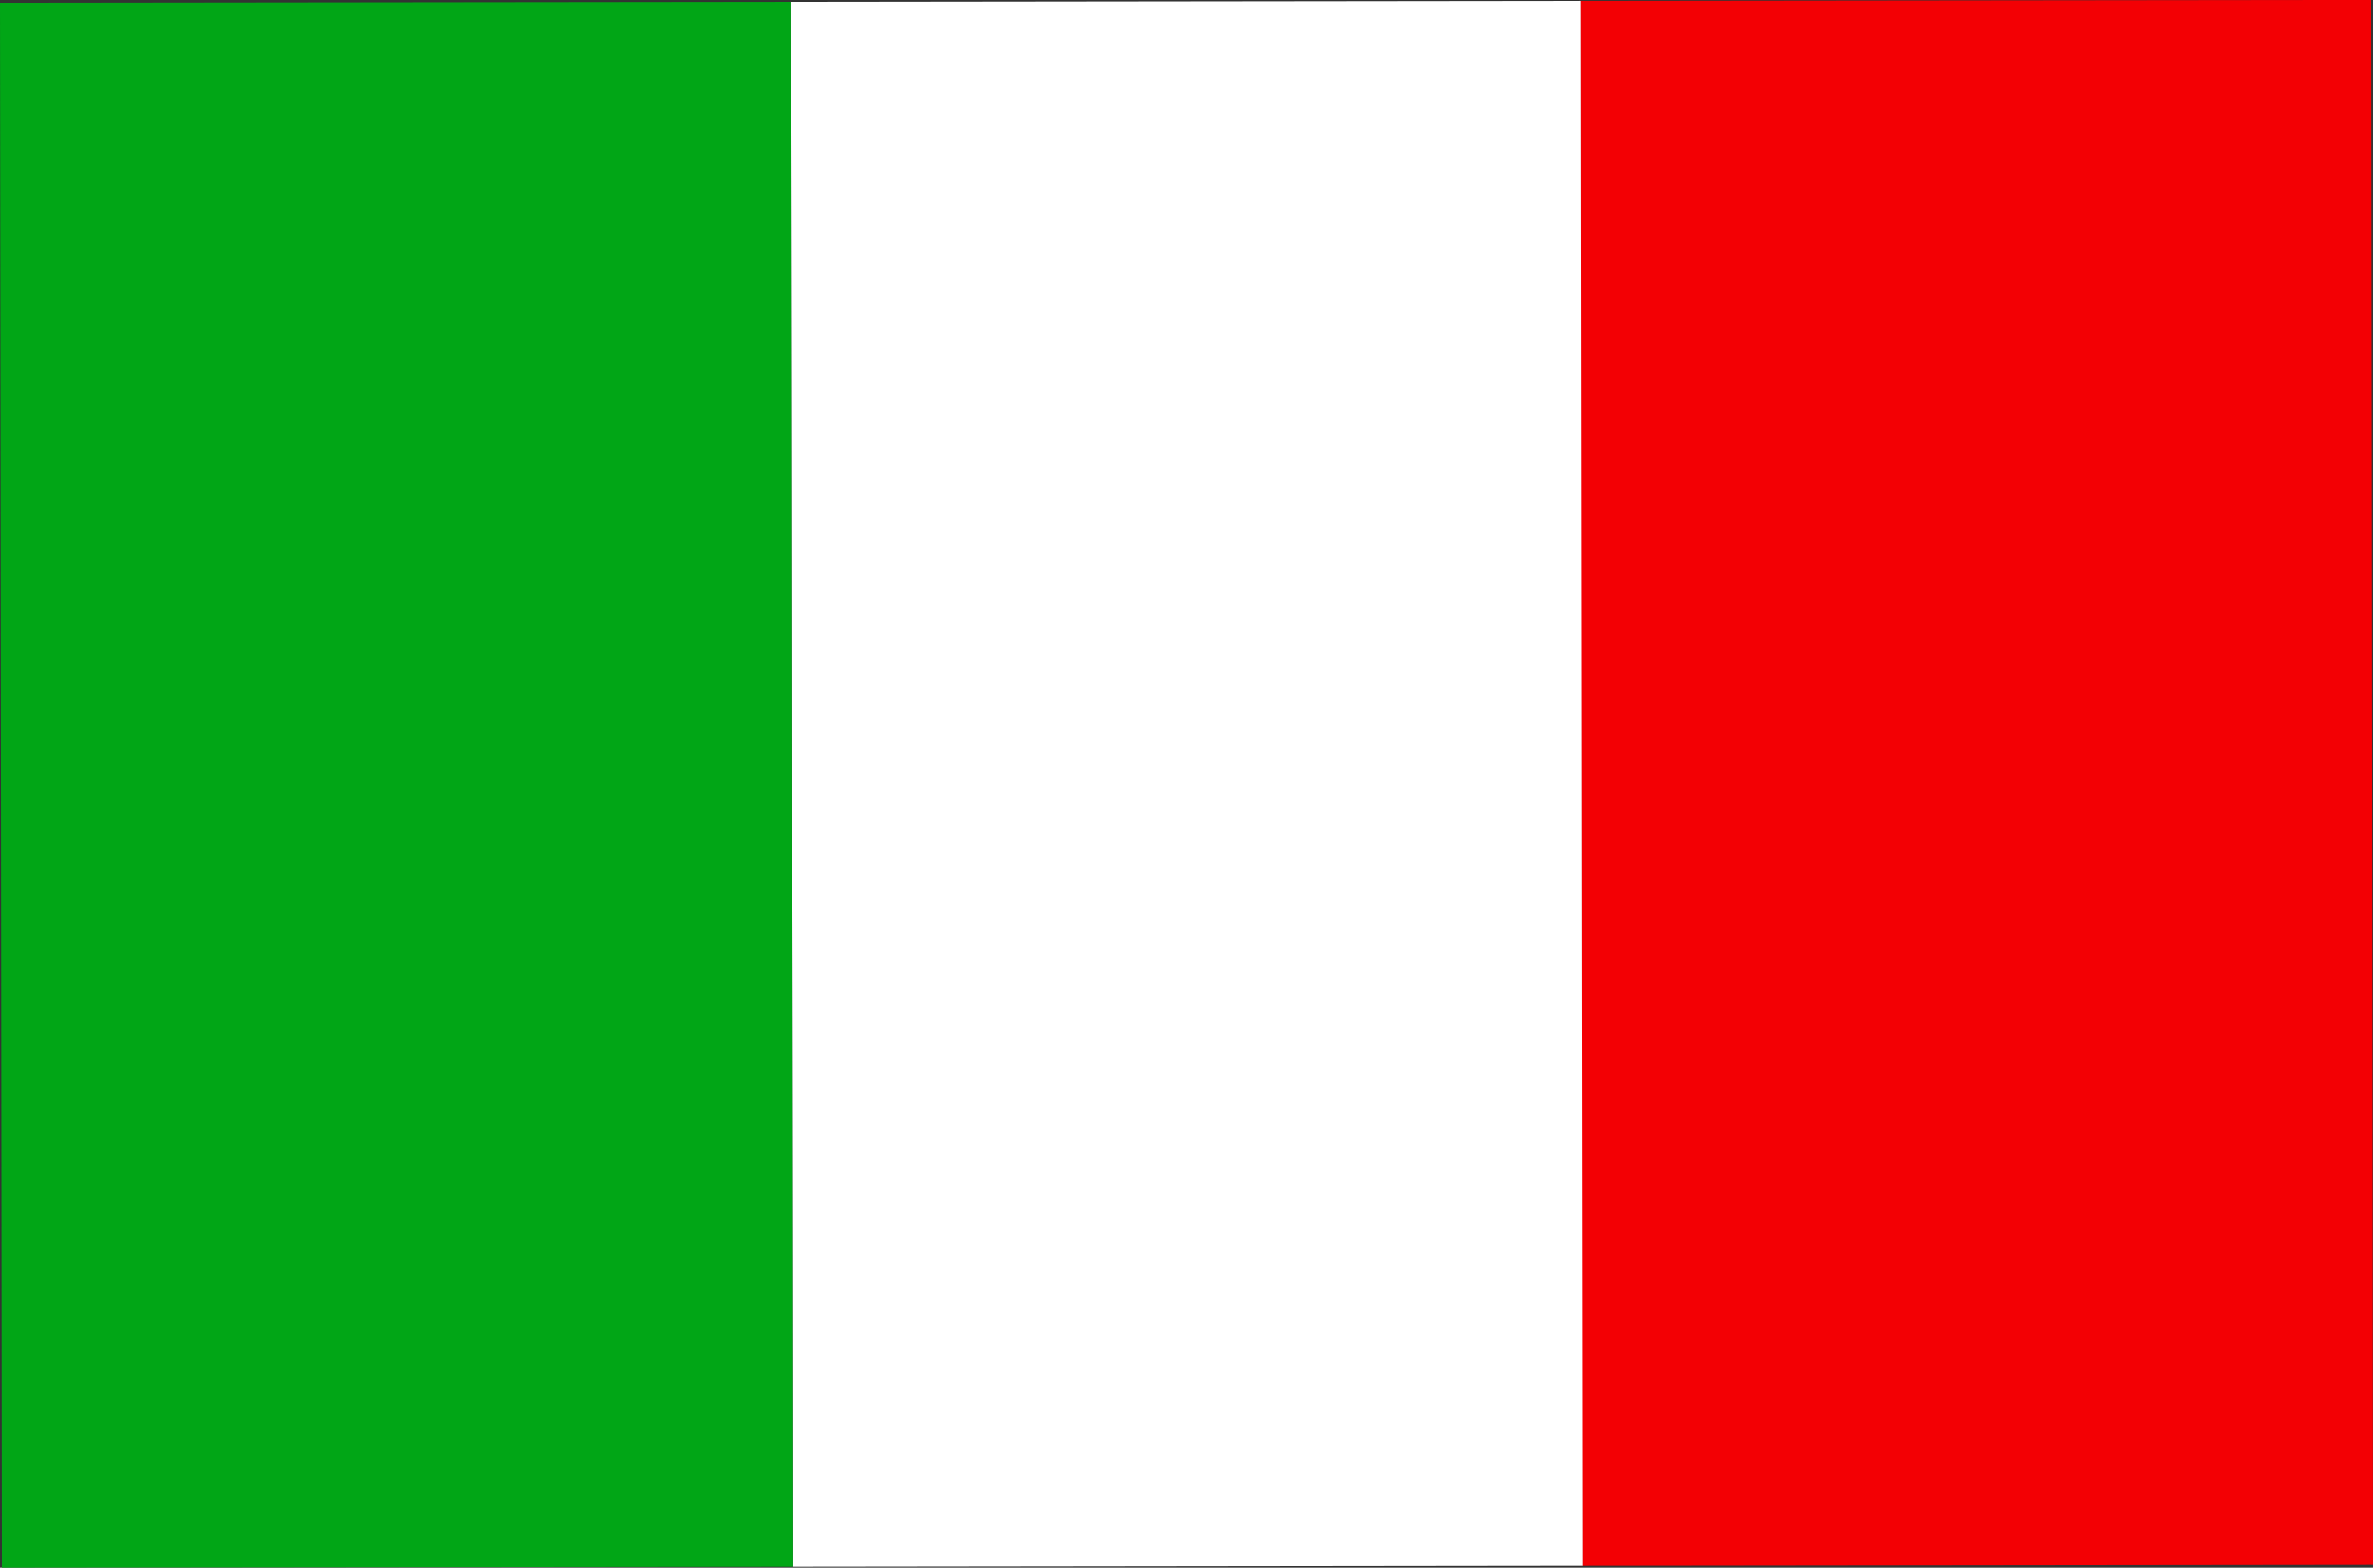 <svg xmlns="http://www.w3.org/2000/svg" width="50.04" height="33.06" viewBox="0 0 50.04 33.06"><rect x="0" y="0" width="50.04" height="33.06" fill="#333333" stroke="none"/><rect x="33.35" y="0.01" width="16.67" height="33" transform="translate(-0.02 0.05) rotate(-0.07)" fill="#f30004"/><rect x="16.69" y="0.03" width="16.67" height="33" transform="translate(-0.02 0.03) rotate(-0.07)" fill="#fff"/><rect x="0.02" y="0.05" width="16.67" height="33" transform="translate(-0.02 0.01) rotate(-0.07)" fill="#01a616"/></svg>